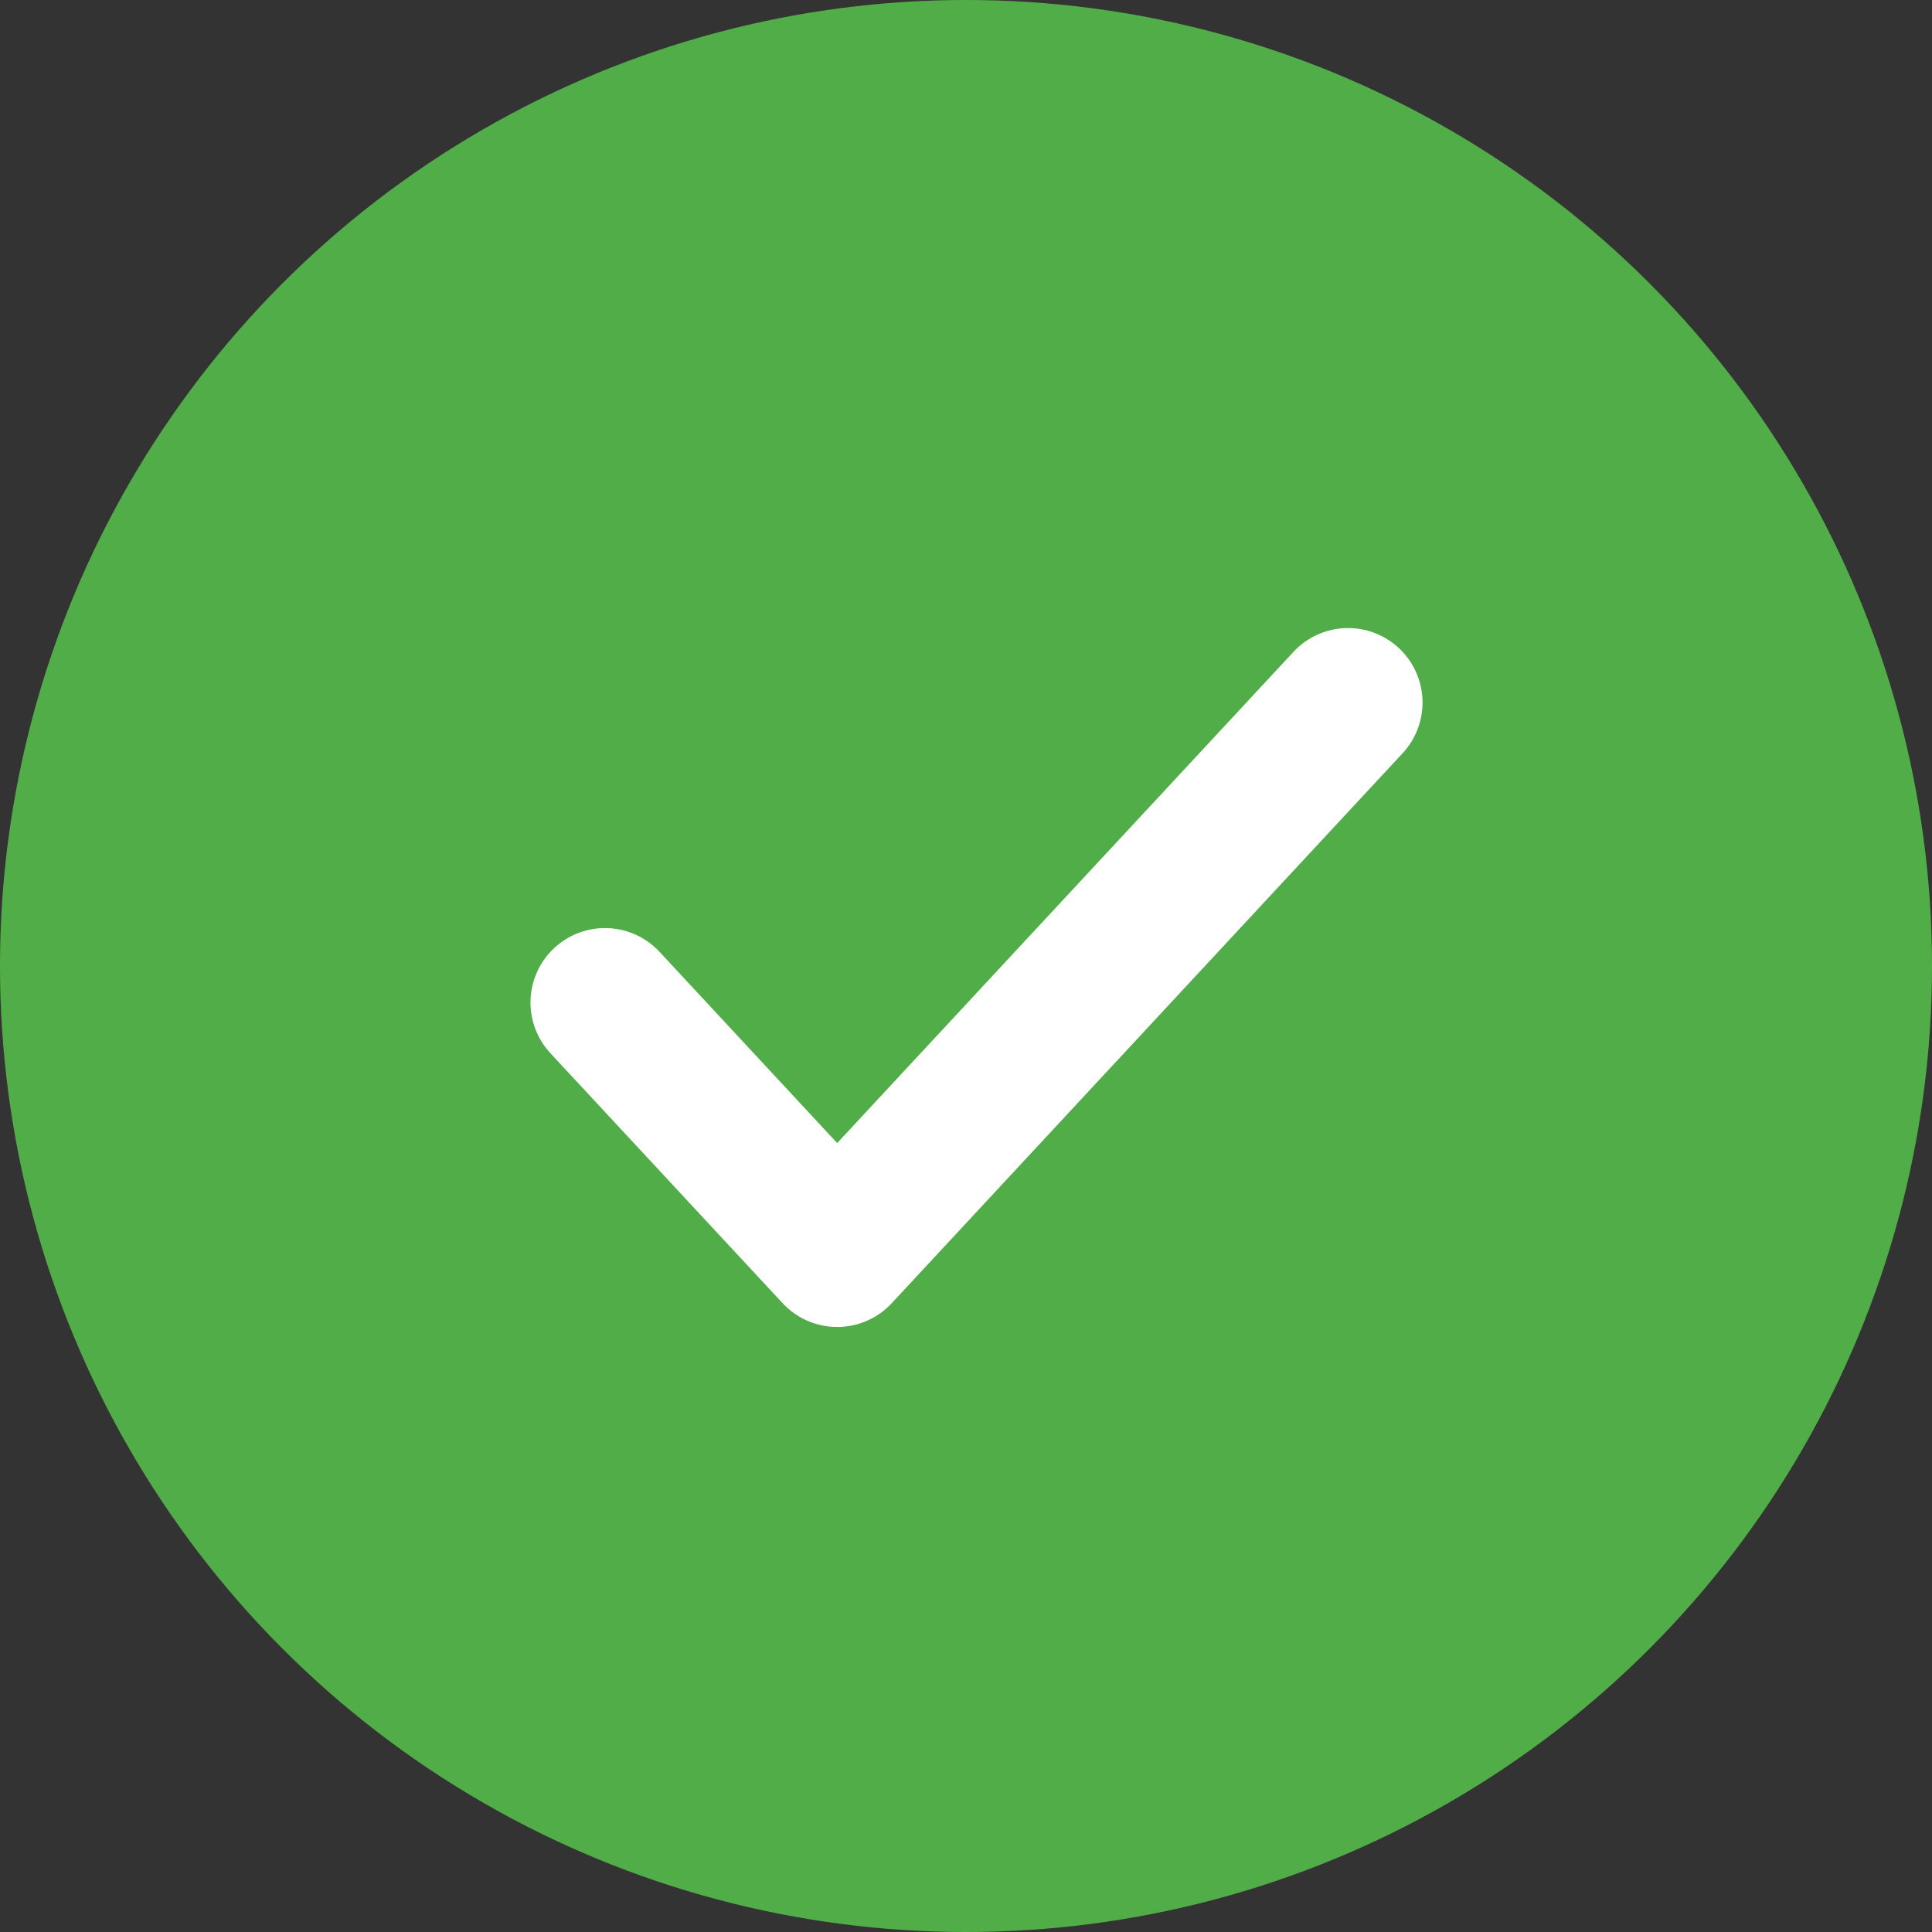<svg width="68" height="68" viewBox="0 0 68 68" fill="none" xmlns="http://www.w3.org/2000/svg">
<rect x="0" y="0" width="68" height="68" fill="#333333" stroke="none"/>
<circle cx="34" cy="34" r="31.379" fill="#50AD47" stroke="#50AD47" stroke-width="5.243"/>
<path d="M47.447 24.727L29.466 44.084L21.293 35.286" fill="#50AD47"/>
<path d="M47.447 24.727L29.466 44.084L21.293 35.286" stroke="white" stroke-width="5.243" stroke-linecap="round" stroke-linejoin="round"/>
</svg>
